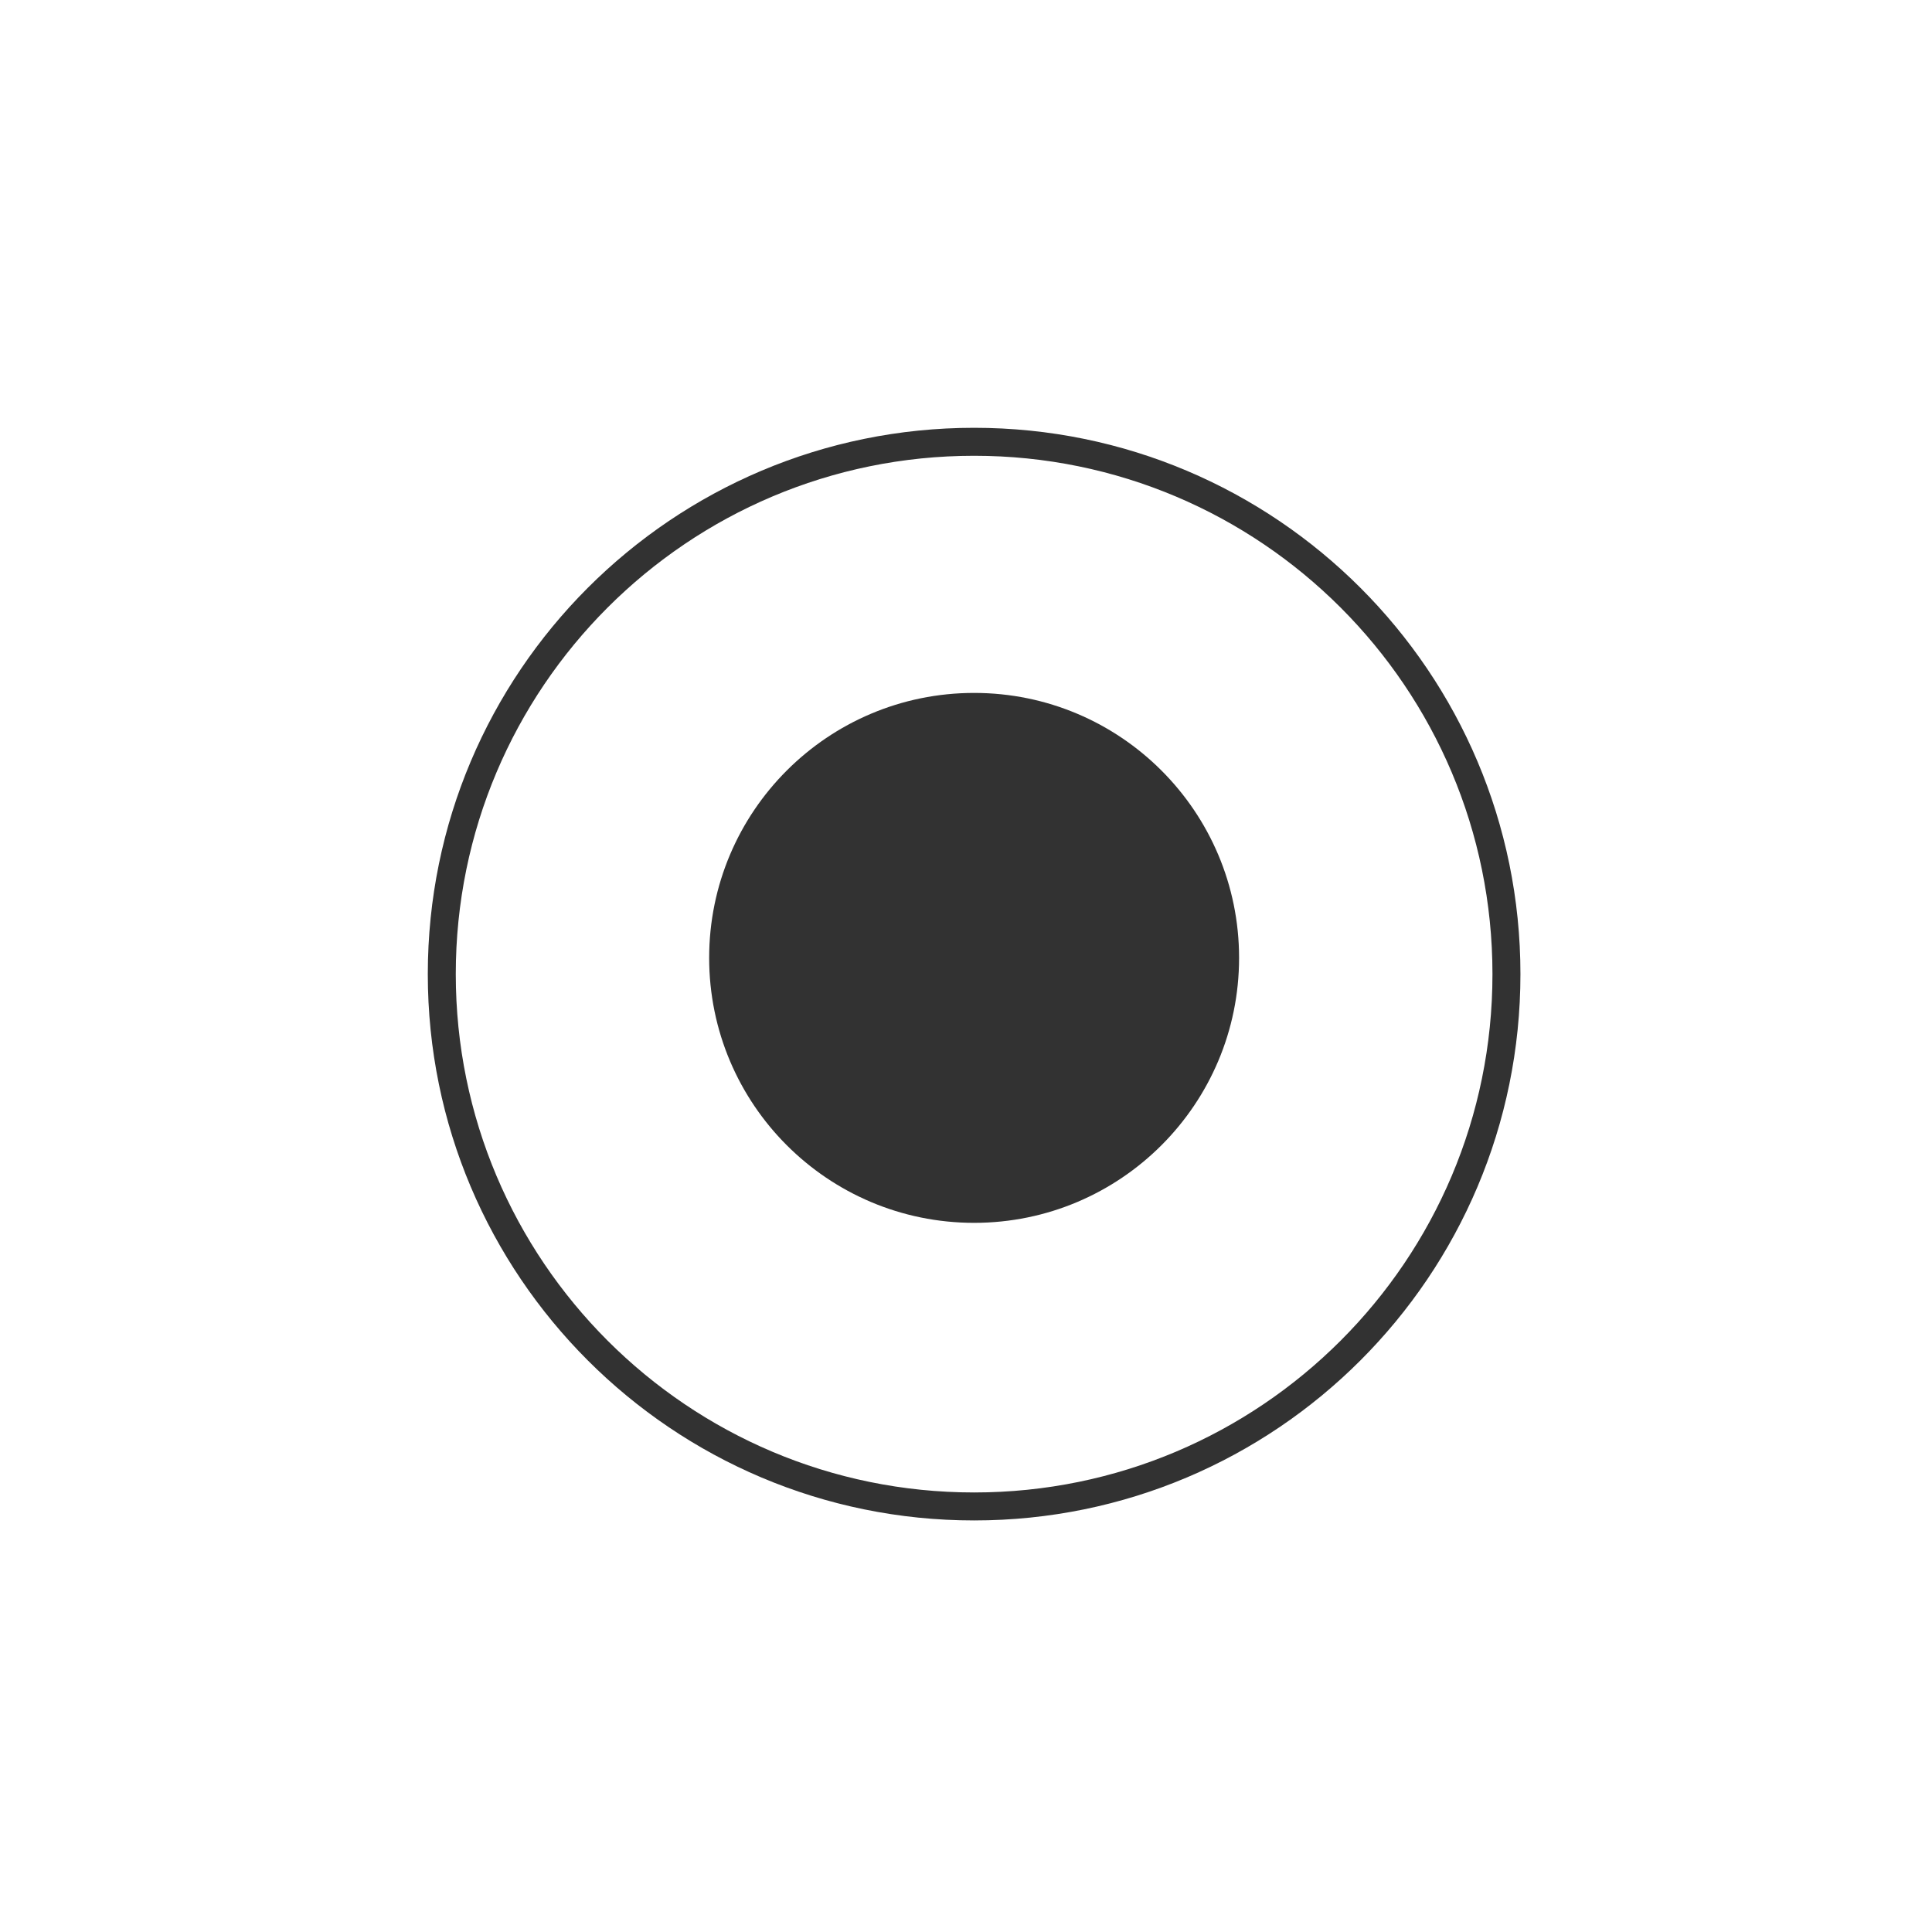 <?xml version="1.0" encoding="UTF-8"?> <svg xmlns="http://www.w3.org/2000/svg" xmlns:xlink="http://www.w3.org/1999/xlink" width="119" height="119" xml:space="preserve" overflow="hidden"> <defs> <filter id="fx0" x="-10%" y="-10%" width="120%" height="120%" filterUnits="userSpaceOnUse" primitiveUnits="userSpaceOnUse"> <feComponentTransfer color-interpolation-filters="sRGB"> <feFuncR type="discrete" tableValues="0 0"></feFuncR> <feFuncG type="discrete" tableValues="0 0"></feFuncG> <feFuncB type="discrete" tableValues="0 0"></feFuncB> <feFuncA type="linear"></feFuncA> </feComponentTransfer> <feGaussianBlur stdDeviation="7.639 7.639"></feGaussianBlur> </filter> <filter id="fx1" x="-10%" y="-10%" width="120%" height="120%" filterUnits="userSpaceOnUse" primitiveUnits="userSpaceOnUse"> <feComponentTransfer color-interpolation-filters="sRGB"> <feFuncR type="discrete" tableValues="0 0"></feFuncR> <feFuncG type="discrete" tableValues="0 0"></feFuncG> <feFuncB type="discrete" tableValues="0 0"></feFuncB> <feFuncA type="linear"></feFuncA> </feComponentTransfer> <feGaussianBlur stdDeviation="7.639 7.639"></feGaussianBlur> </filter> <clipPath id="clip2"> <rect x="2090" y="724" width="119" height="119"></rect> </clipPath> <clipPath id="clip3"> <rect x="1.433" y="1.433" width="113.133" height="113.133"></rect> </clipPath> <clipPath id="clip4"> <rect x="0" y="0" width="116" height="116"></rect> </clipPath> <clipPath id="clip5"> <rect x="0.763" y="0.763" width="78.473" height="78.473"></rect> </clipPath> <clipPath id="clip6"> <rect x="0" y="0" width="80" height="80"></rect> </clipPath> </defs> <g clip-path="url(#clip2)" transform="translate(-2090 -724)"> <g clip-path="url(#clip3)" filter="url(#fx0)" transform="translate(2092 726)"> <g clip-path="url(#clip4)"> <path d="M24.85 58C24.85 39.692 39.692 24.85 58 24.85 76.308 24.85 91.15 39.692 91.15 58 91.15 76.308 76.308 91.15 58 91.15 39.692 91.15 24.85 76.308 24.85 58Z" stroke="#323232" stroke-width="1" stroke-linecap="round" stroke-linejoin="round" stroke-miterlimit="10" stroke-opacity="1" fill="#FFFFFF" fill-rule="evenodd" fill-opacity="0.502"></path> </g> </g> <path d="M2117.5 784C2117.5 766.051 2132.05 751.5 2150 751.5 2167.95 751.5 2182.5 766.051 2182.5 784 2182.5 801.949 2167.95 816.5 2150 816.5 2132.05 816.5 2117.5 801.949 2117.5 784Z" stroke="#323232" stroke-width="1.146" stroke-linecap="round" stroke-linejoin="round" stroke-miterlimit="10" stroke-opacity="1" fill="#FFFFFF" fill-rule="evenodd" fill-opacity="0.502"></path> <g clip-path="url(#clip5)" filter="url(#fx1)" transform="translate(2110 743)"> <g clip-path="url(#clip6)"> <path d="M23.68 40C23.68 30.987 30.987 23.68 40 23.68 49.013 23.68 56.32 30.987 56.32 40 56.32 49.013 49.013 56.32 40 56.32 30.987 56.32 23.68 49.013 23.68 40Z" fill="#323232" fill-rule="evenodd" fill-opacity="1"></path> </g> </g> <path d="M2134 783C2134 774.163 2141.16 767 2150 767 2158.84 767 2166 774.163 2166 783 2166 791.836 2158.84 799 2150 799 2141.16 799 2134 791.836 2134 783Z" fill="#323232" fill-rule="evenodd" fill-opacity="1"></path> </g> </svg> 